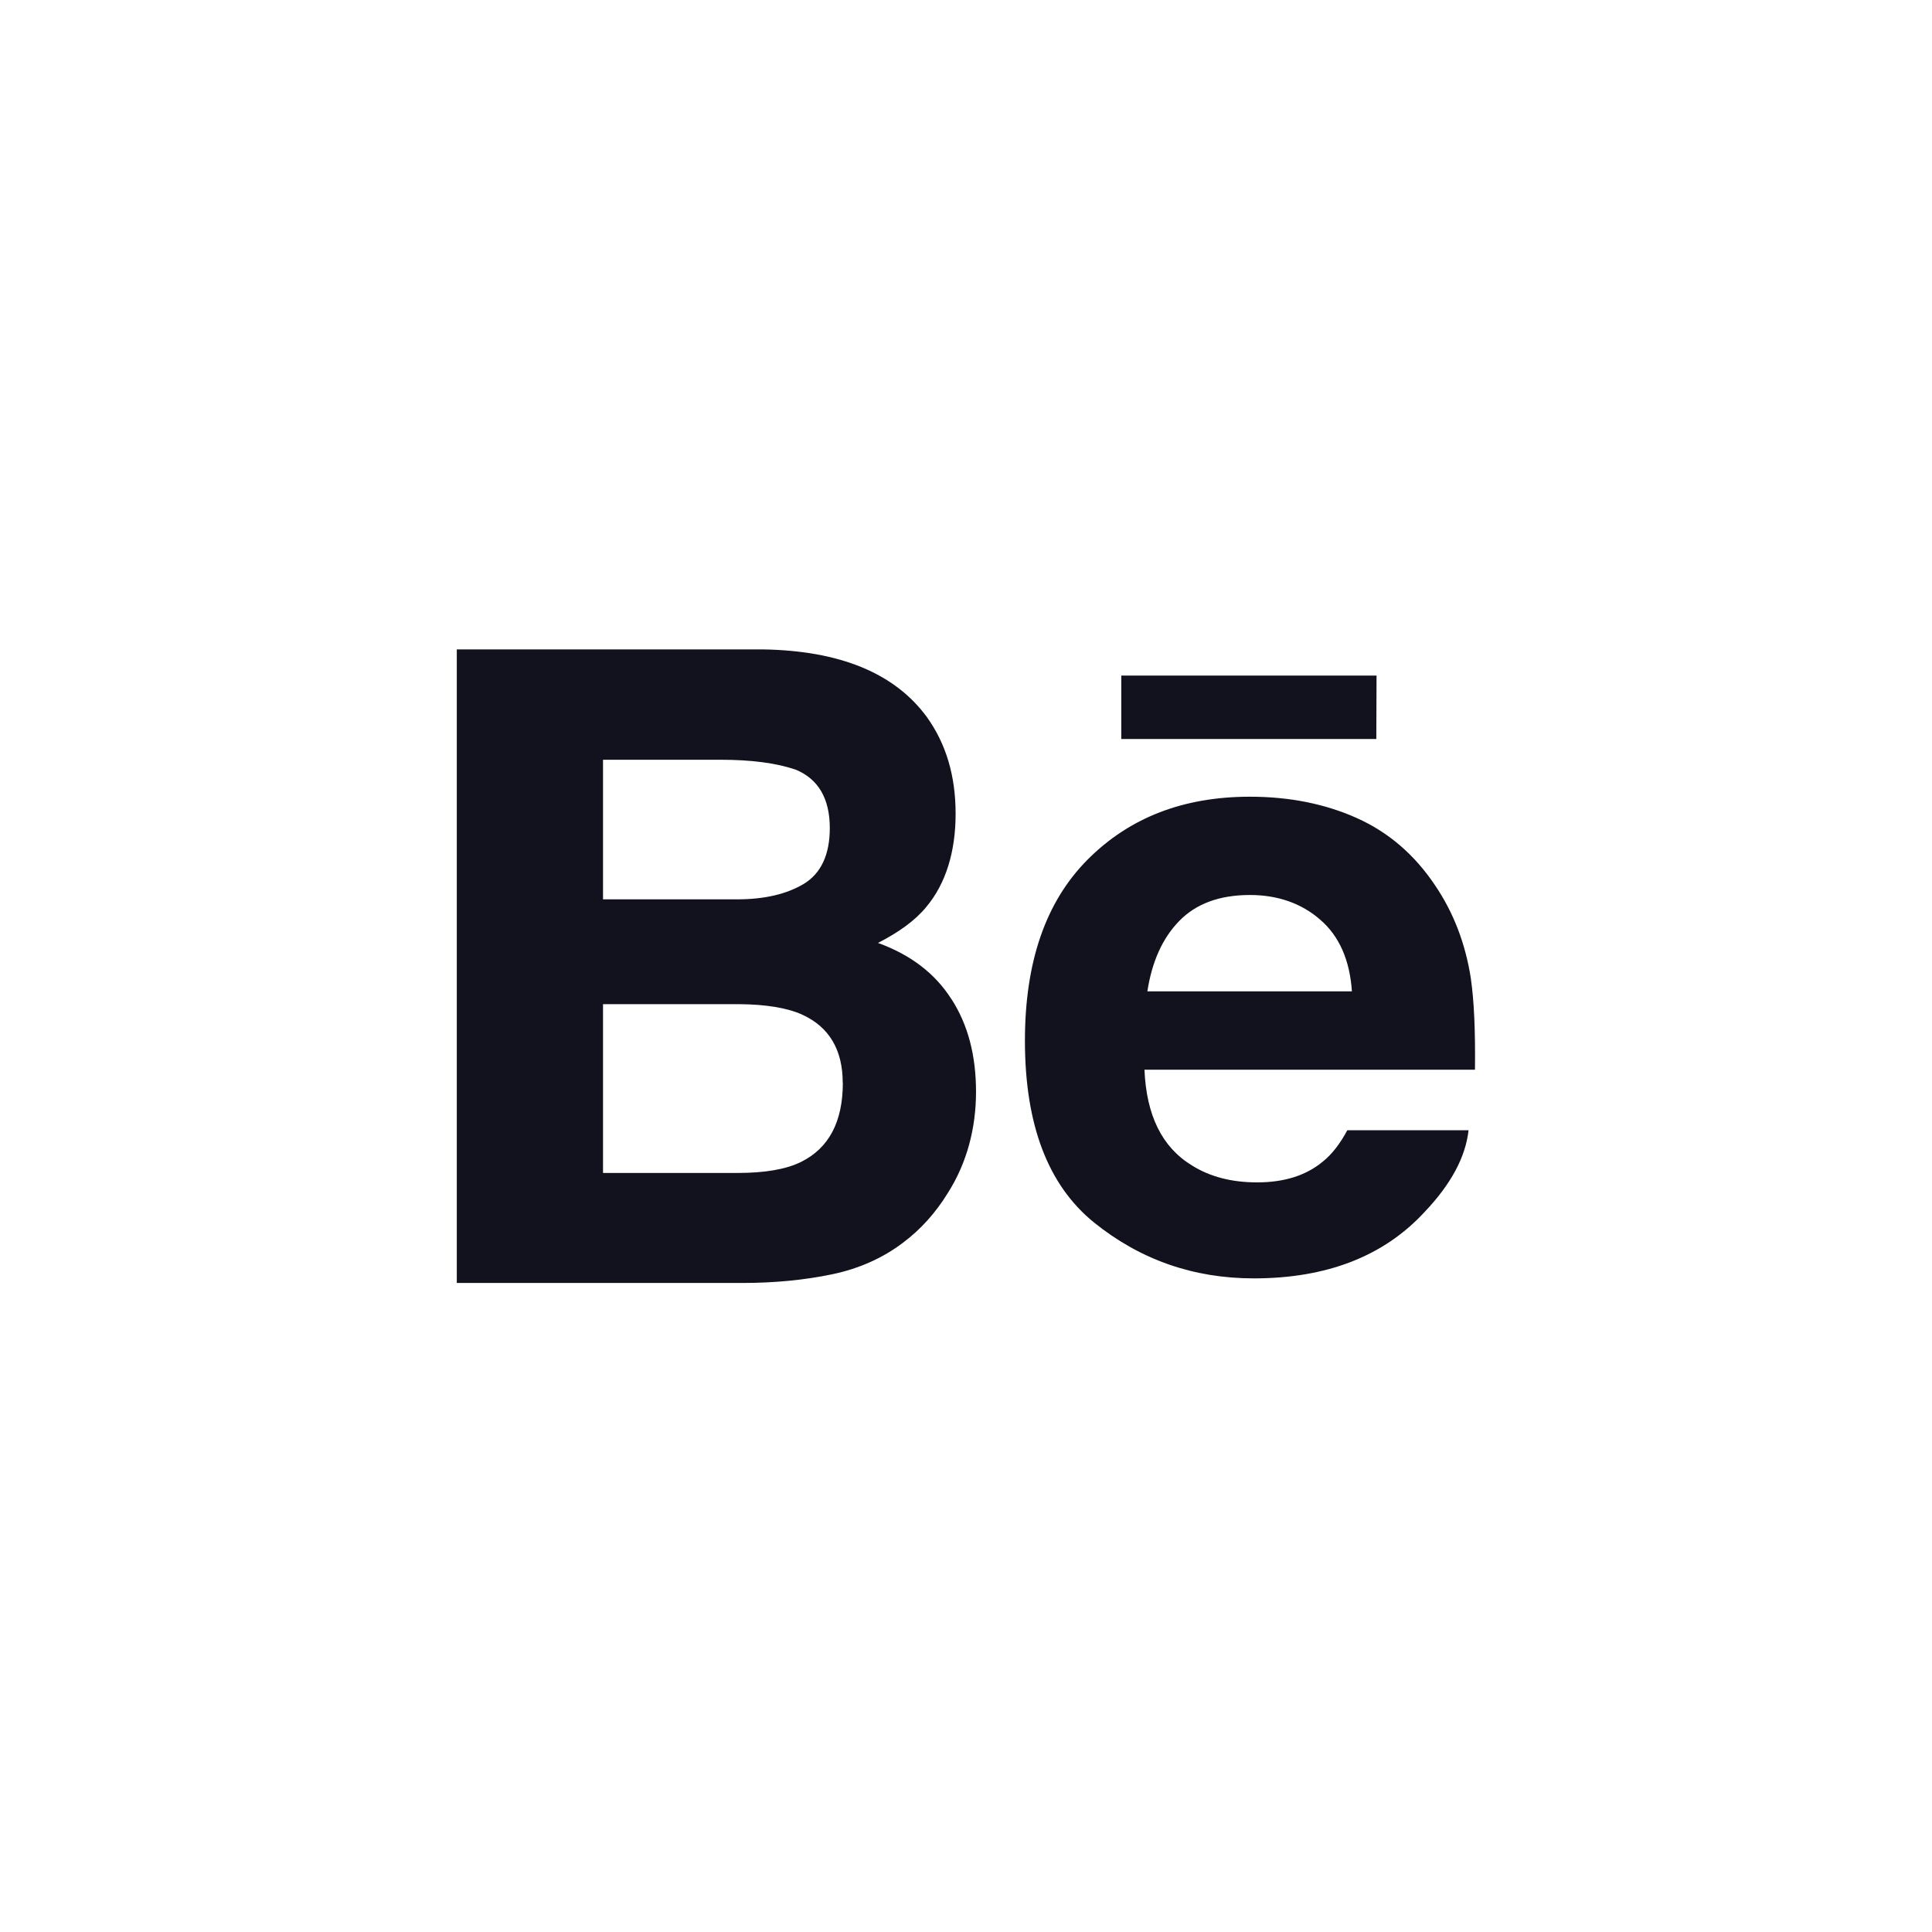 <?xml version="1.0" encoding="UTF-8"?> <svg xmlns="http://www.w3.org/2000/svg" id="Layer_1" viewBox="0 0 160 160"> <defs> <style>.cls-1{fill:none;}.cls-2{fill:#12121f;}</style> </defs> <rect class="cls-1" x="0" width="160" height="160"></rect> <path id="Behance" class="cls-2" d="m113.98,61.2h-21.12v-5.25h21.14l-.02,5.25h0Zm-35.19,21.53c1.37,2.12,2.04,4.67,2.04,7.69s-.76,5.9-2.33,8.37c-1,1.63-2.24,3.02-3.71,4.12-1.67,1.27-3.65,2.16-5.92,2.63-2.27.47-4.74.71-7.41.71h-23.63v-52.47h25.33c6.39.1,10.92,1.96,13.59,5.59,1.61,2.24,2.39,4.9,2.39,8.02s-.8,5.78-2.43,7.72c-.9,1.1-2.24,2.08-4,2.98,2.71.98,4.73,2.53,6.08,4.65Zm-28.86-8.25h11.1c2.27,0,4.12-.43,5.55-1.29,1.41-.86,2.14-2.41,2.14-4.61,0-2.43-.94-4.06-2.82-4.84-1.61-.55-3.69-.82-6.2-.82h-9.76v11.57Zm19.86,15.19c0-2.73-1.12-4.61-3.33-5.63-1.24-.57-3-.86-5.25-.88h-11.27v13.98h11.1c2.27,0,4.04-.29,5.31-.92,2.29-1.14,3.45-3.31,3.45-6.55Zm52.03-8.55c.25,1.73.37,4.22.33,7.47h-27.37c.16,3.78,1.45,6.41,3.92,7.92,1.49.94,3.29,1.41,5.41,1.41,2.24,0,4.06-.57,5.45-1.73.76-.61,1.43-1.49,2.02-2.59h10.04c-.25,2.24-1.47,4.49-3.65,6.78-3.37,3.65-8.08,5.49-14.14,5.49-5,0-9.41-1.55-13.23-4.63-3.82-3.1-5.72-8.1-5.72-15.06,0-6.53,1.73-11.51,5.18-14.98,3.47-3.49,7.94-5.22,13.45-5.22,3.27,0,6.22.59,8.84,1.76,2.63,1.18,4.78,3.02,6.49,5.57,1.53,2.25,2.53,4.84,2.98,7.78Zm-9.86.98c-.18-2.61-1.06-4.59-2.63-5.94-1.55-1.35-3.51-2.04-5.82-2.04-2.53,0-4.47.73-5.86,2.16s-2.25,3.37-2.63,5.82h16.94Z"></path> </svg> 
